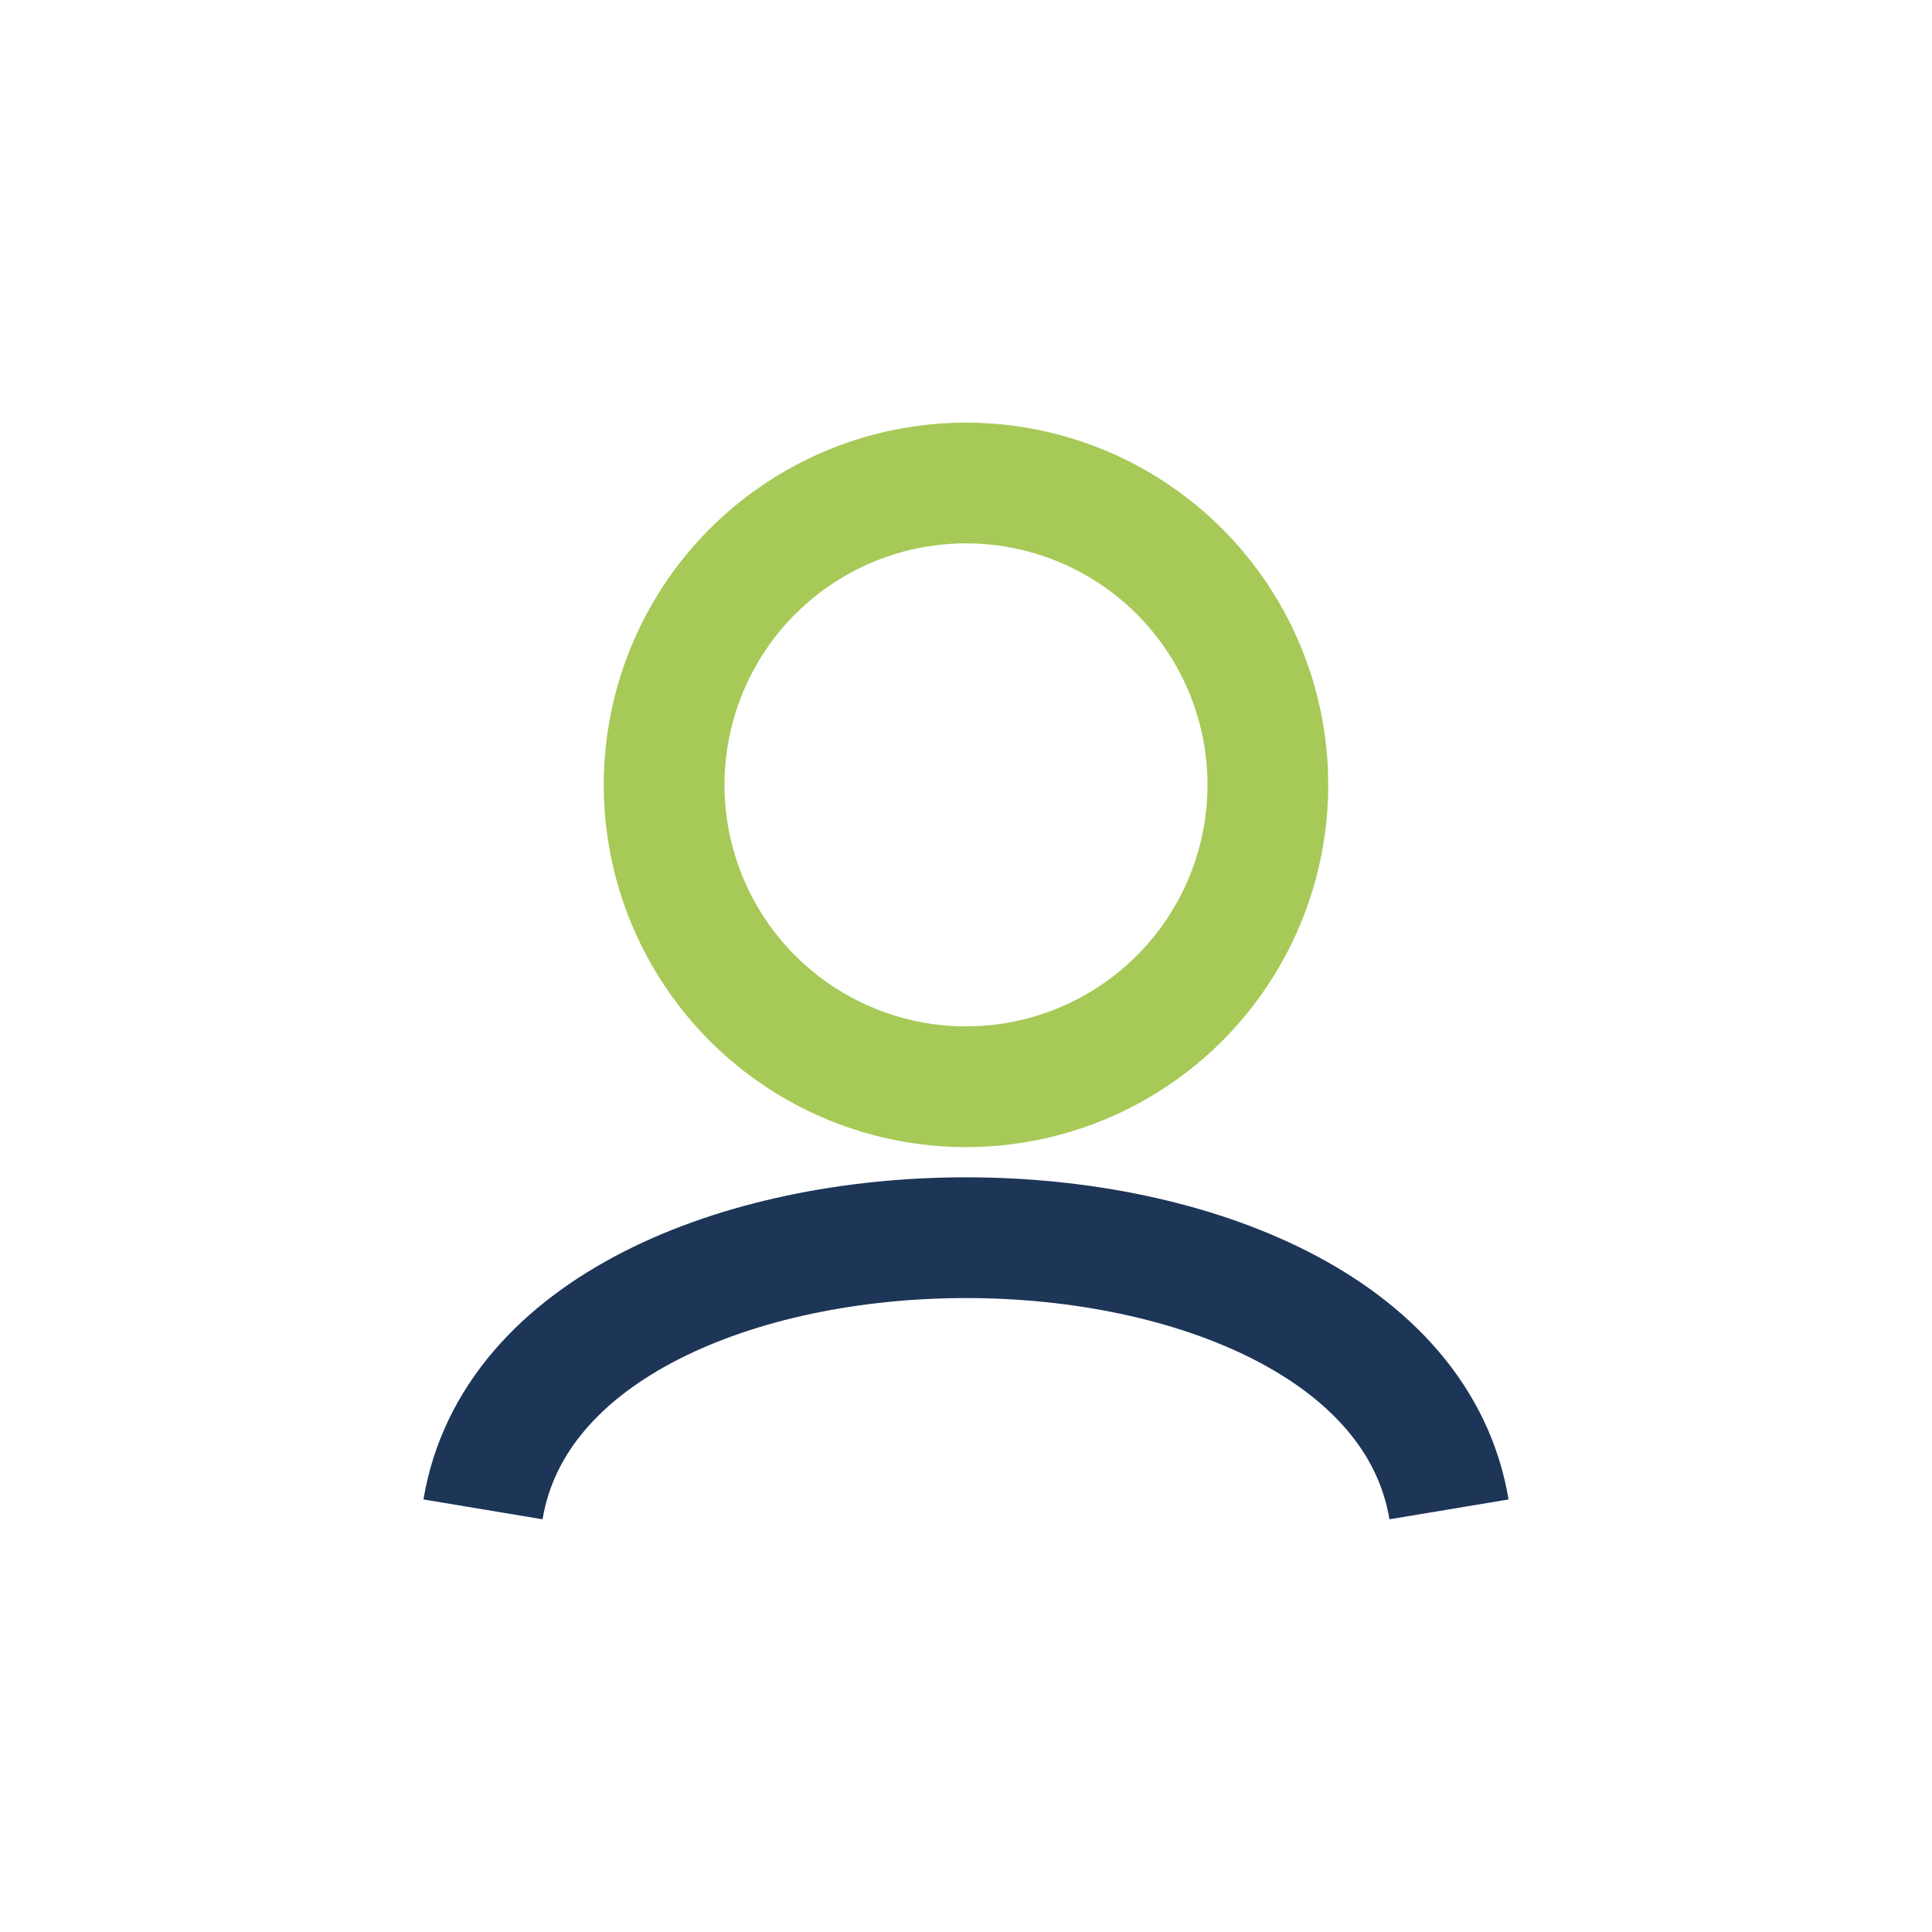 <?xml version="1.0" encoding="UTF-8"?>
<svg xmlns="http://www.w3.org/2000/svg" width="32" height="32" viewBox="0 0 32 32"><circle cx="16" cy="13" r="5" fill="none" stroke="#A7C957" stroke-width="2"/><path d="M8 25c1-6 15-6 16 0" stroke="#1D3557" stroke-width="2" fill="none"/></svg>